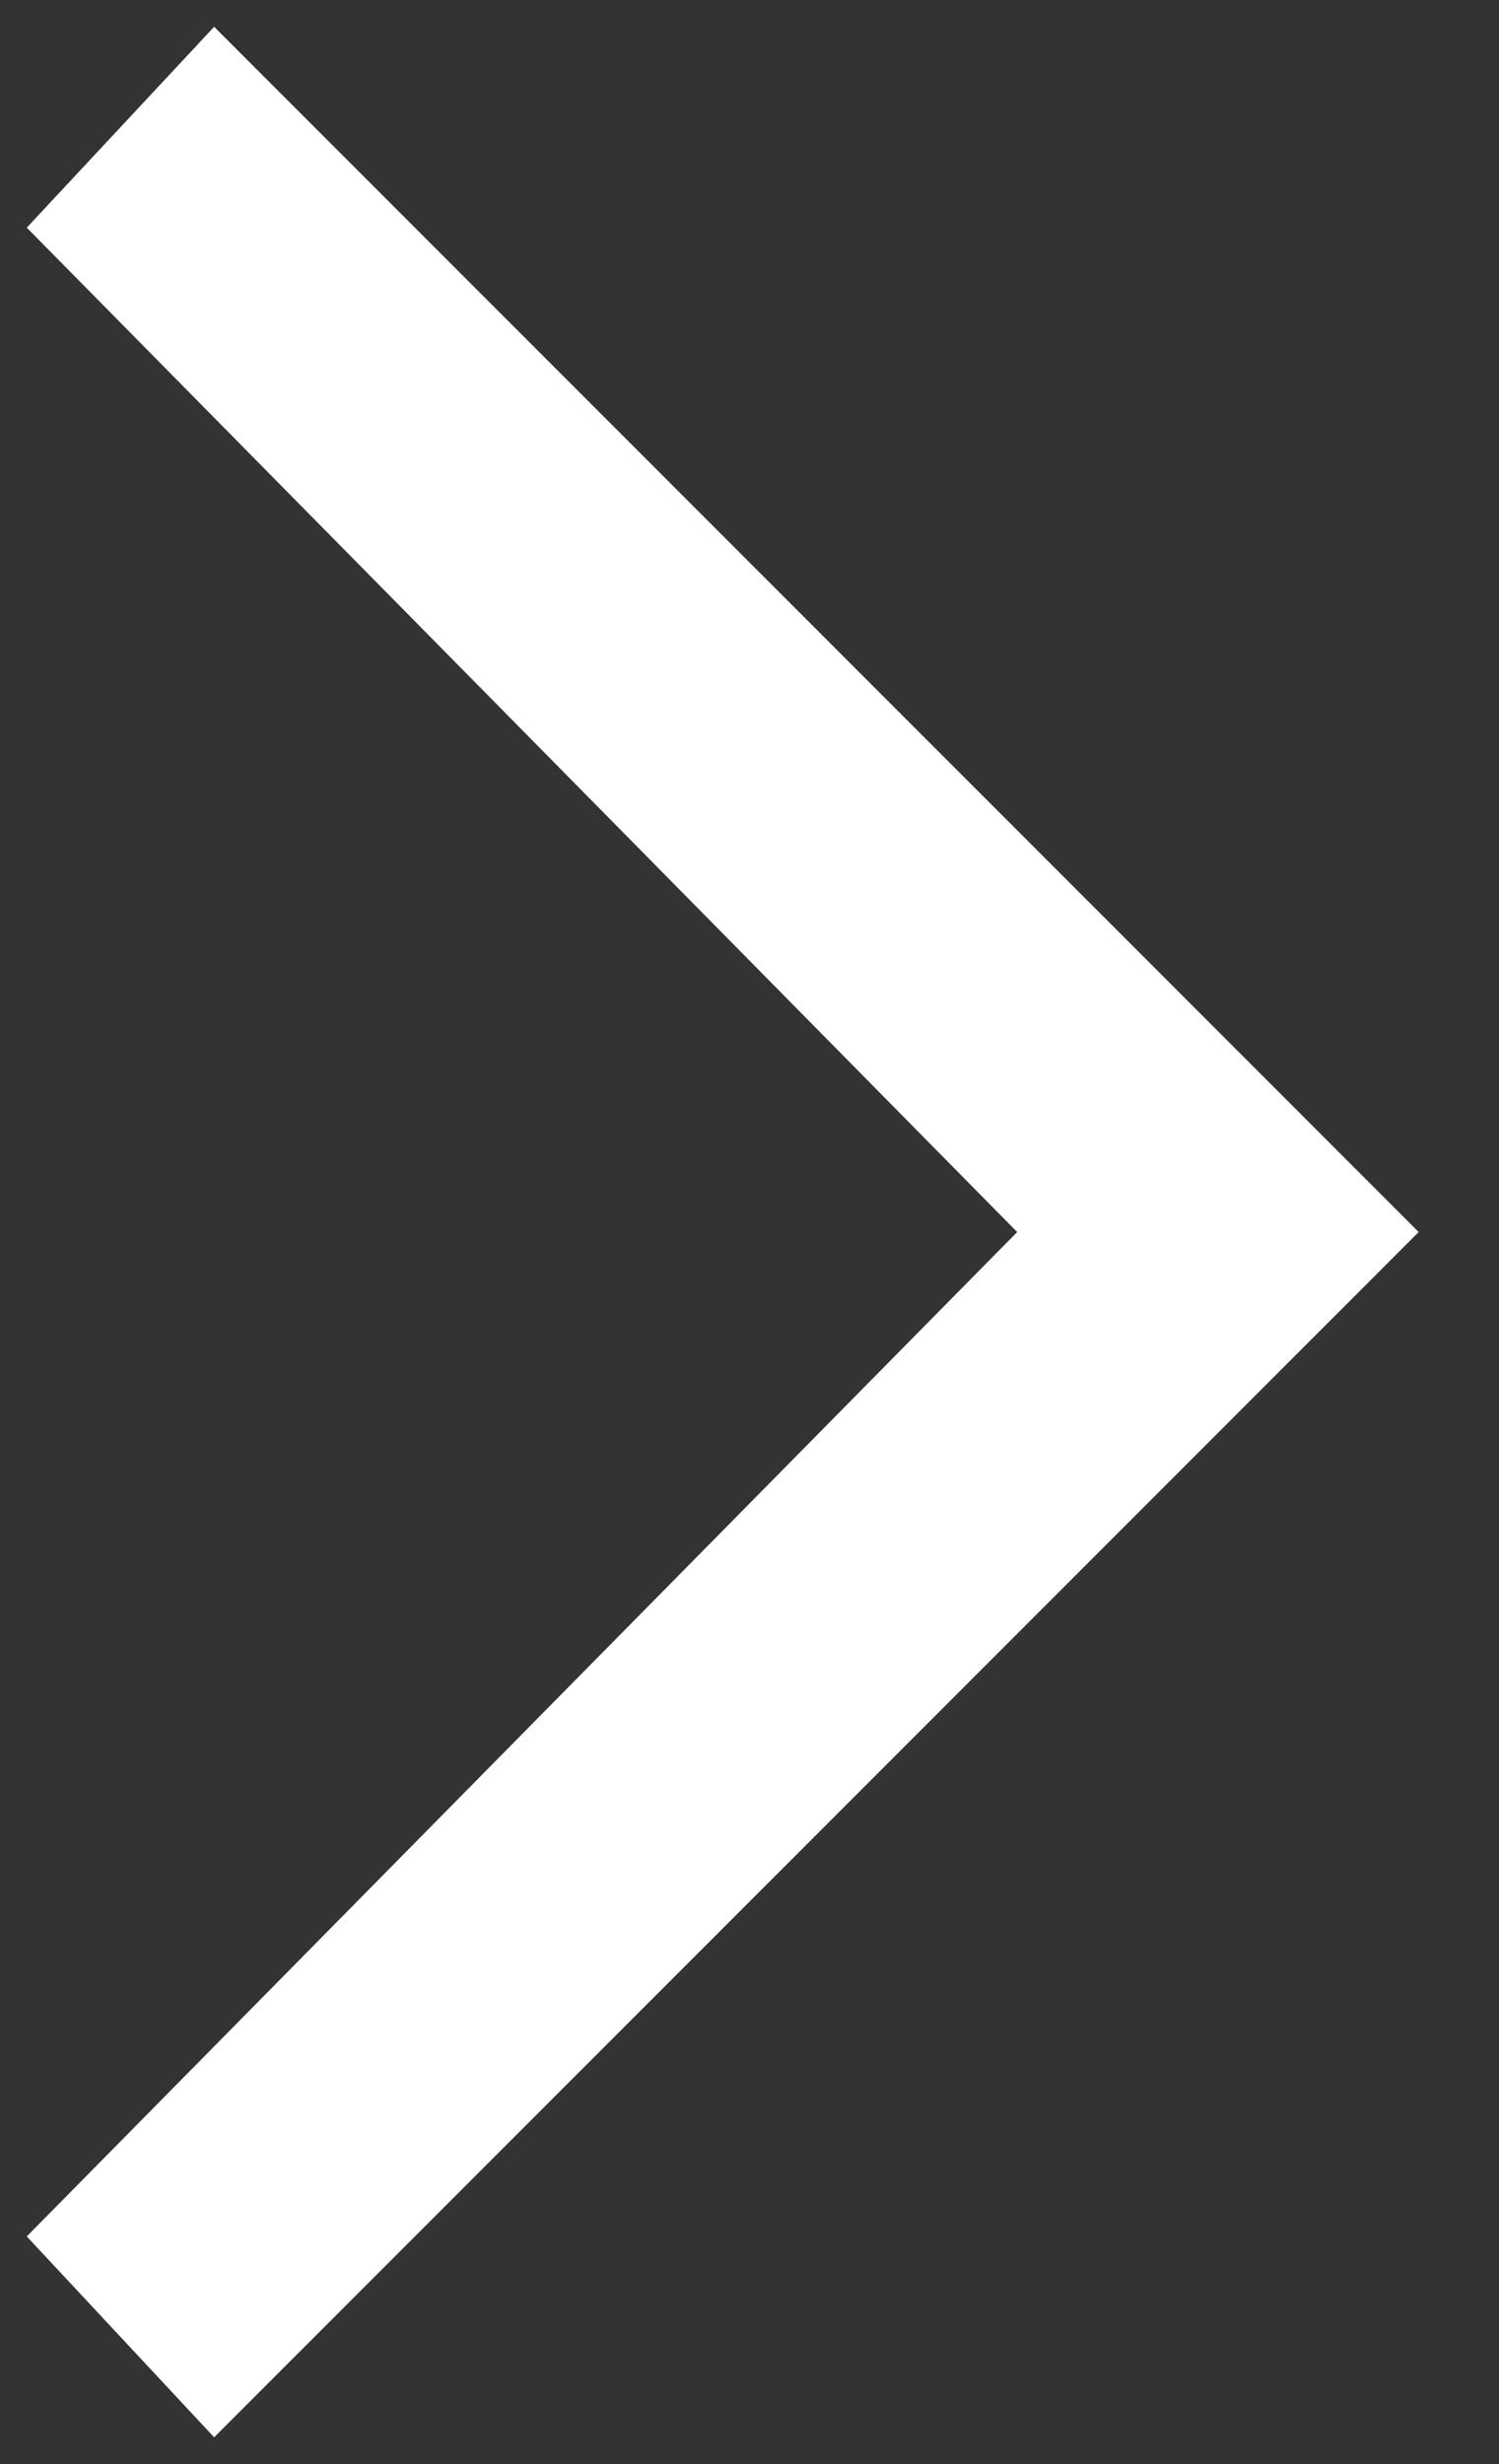 <svg width="14" height="23" viewBox="0 0 14 23" fill="none" xmlns="http://www.w3.org/2000/svg">
<rect x="0" y="0" width="14" height="23" fill="#333333" stroke="none"/>
<path d="M2 0.25L0.25 2.125L9.5 11.5L0.25 20.875L2 22.75L13.25 11.5L2 0.25Z" fill="white"/>
</svg>
